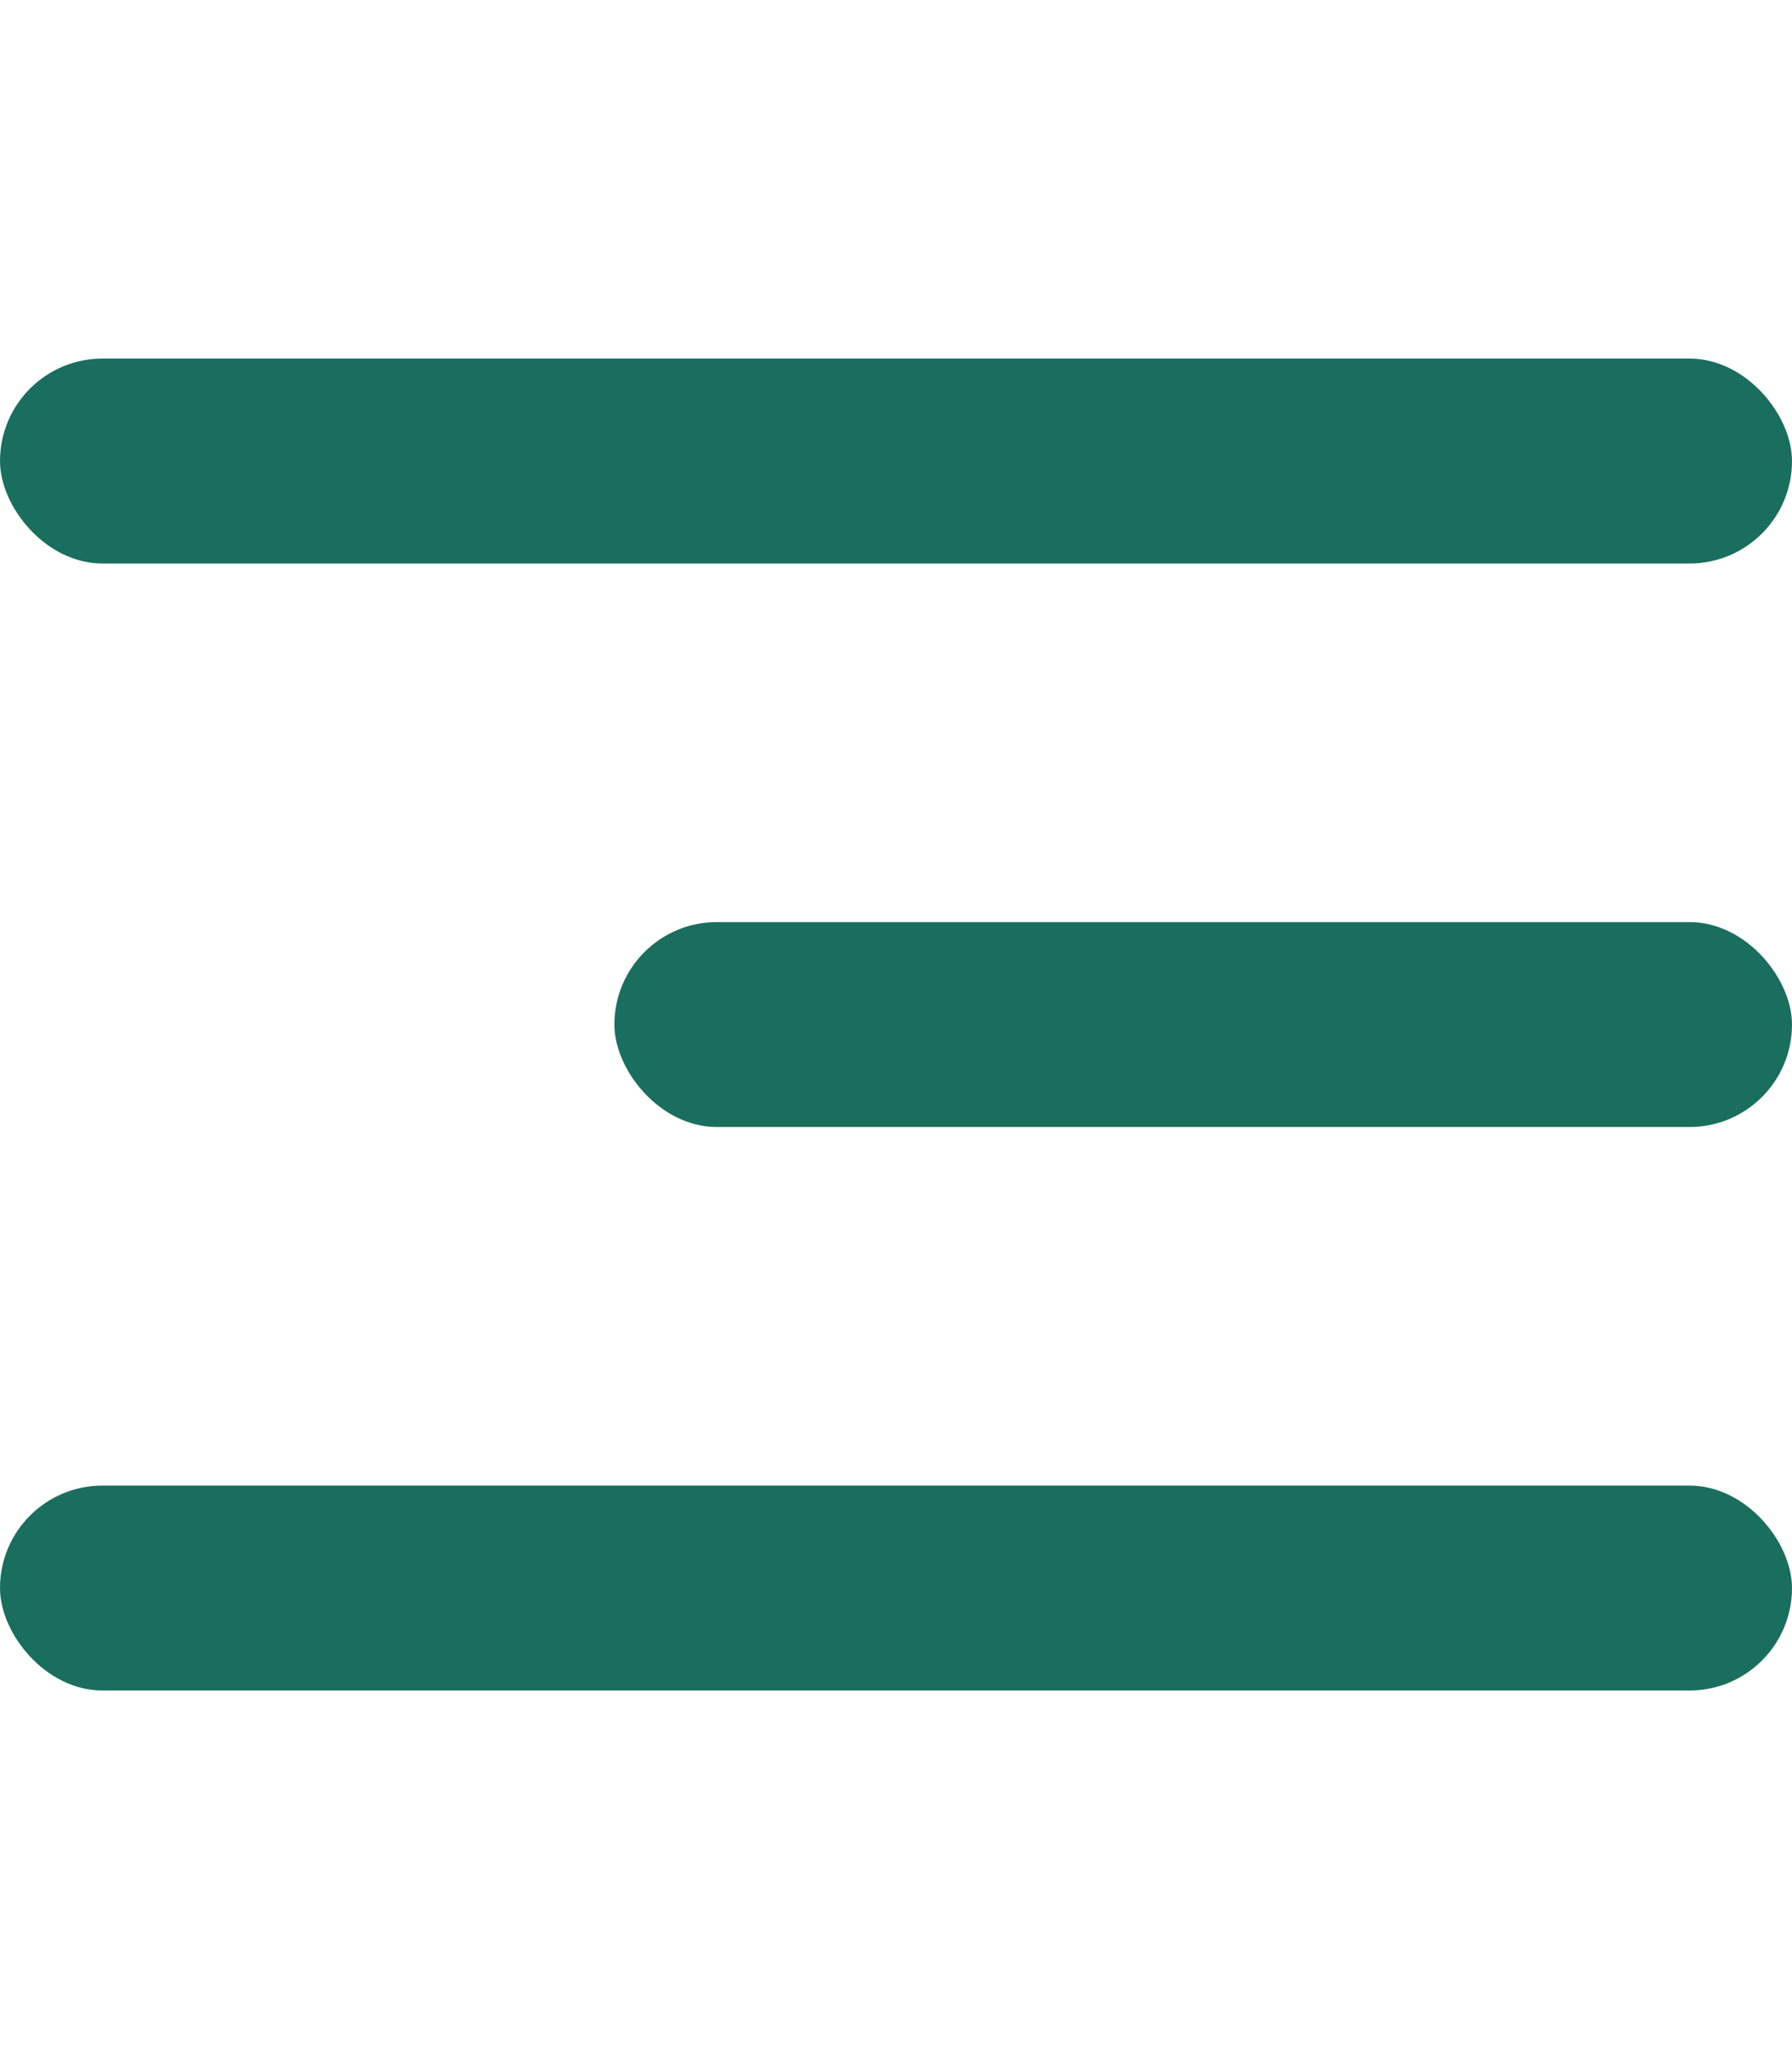 <svg width="35" height="40" viewBox="0 0 35 40" fill="none" xmlns="http://www.w3.org/2000/svg">
<rect y="29" width="35" height="4" rx="2" fill="#1A6E5E"/>
<rect y="7" width="35" height="4" rx="2" fill="#1A6E5E"/>
<rect x="12" y="18" width="23" height="4" rx="2" fill="#1A6E5E"/>
</svg>
